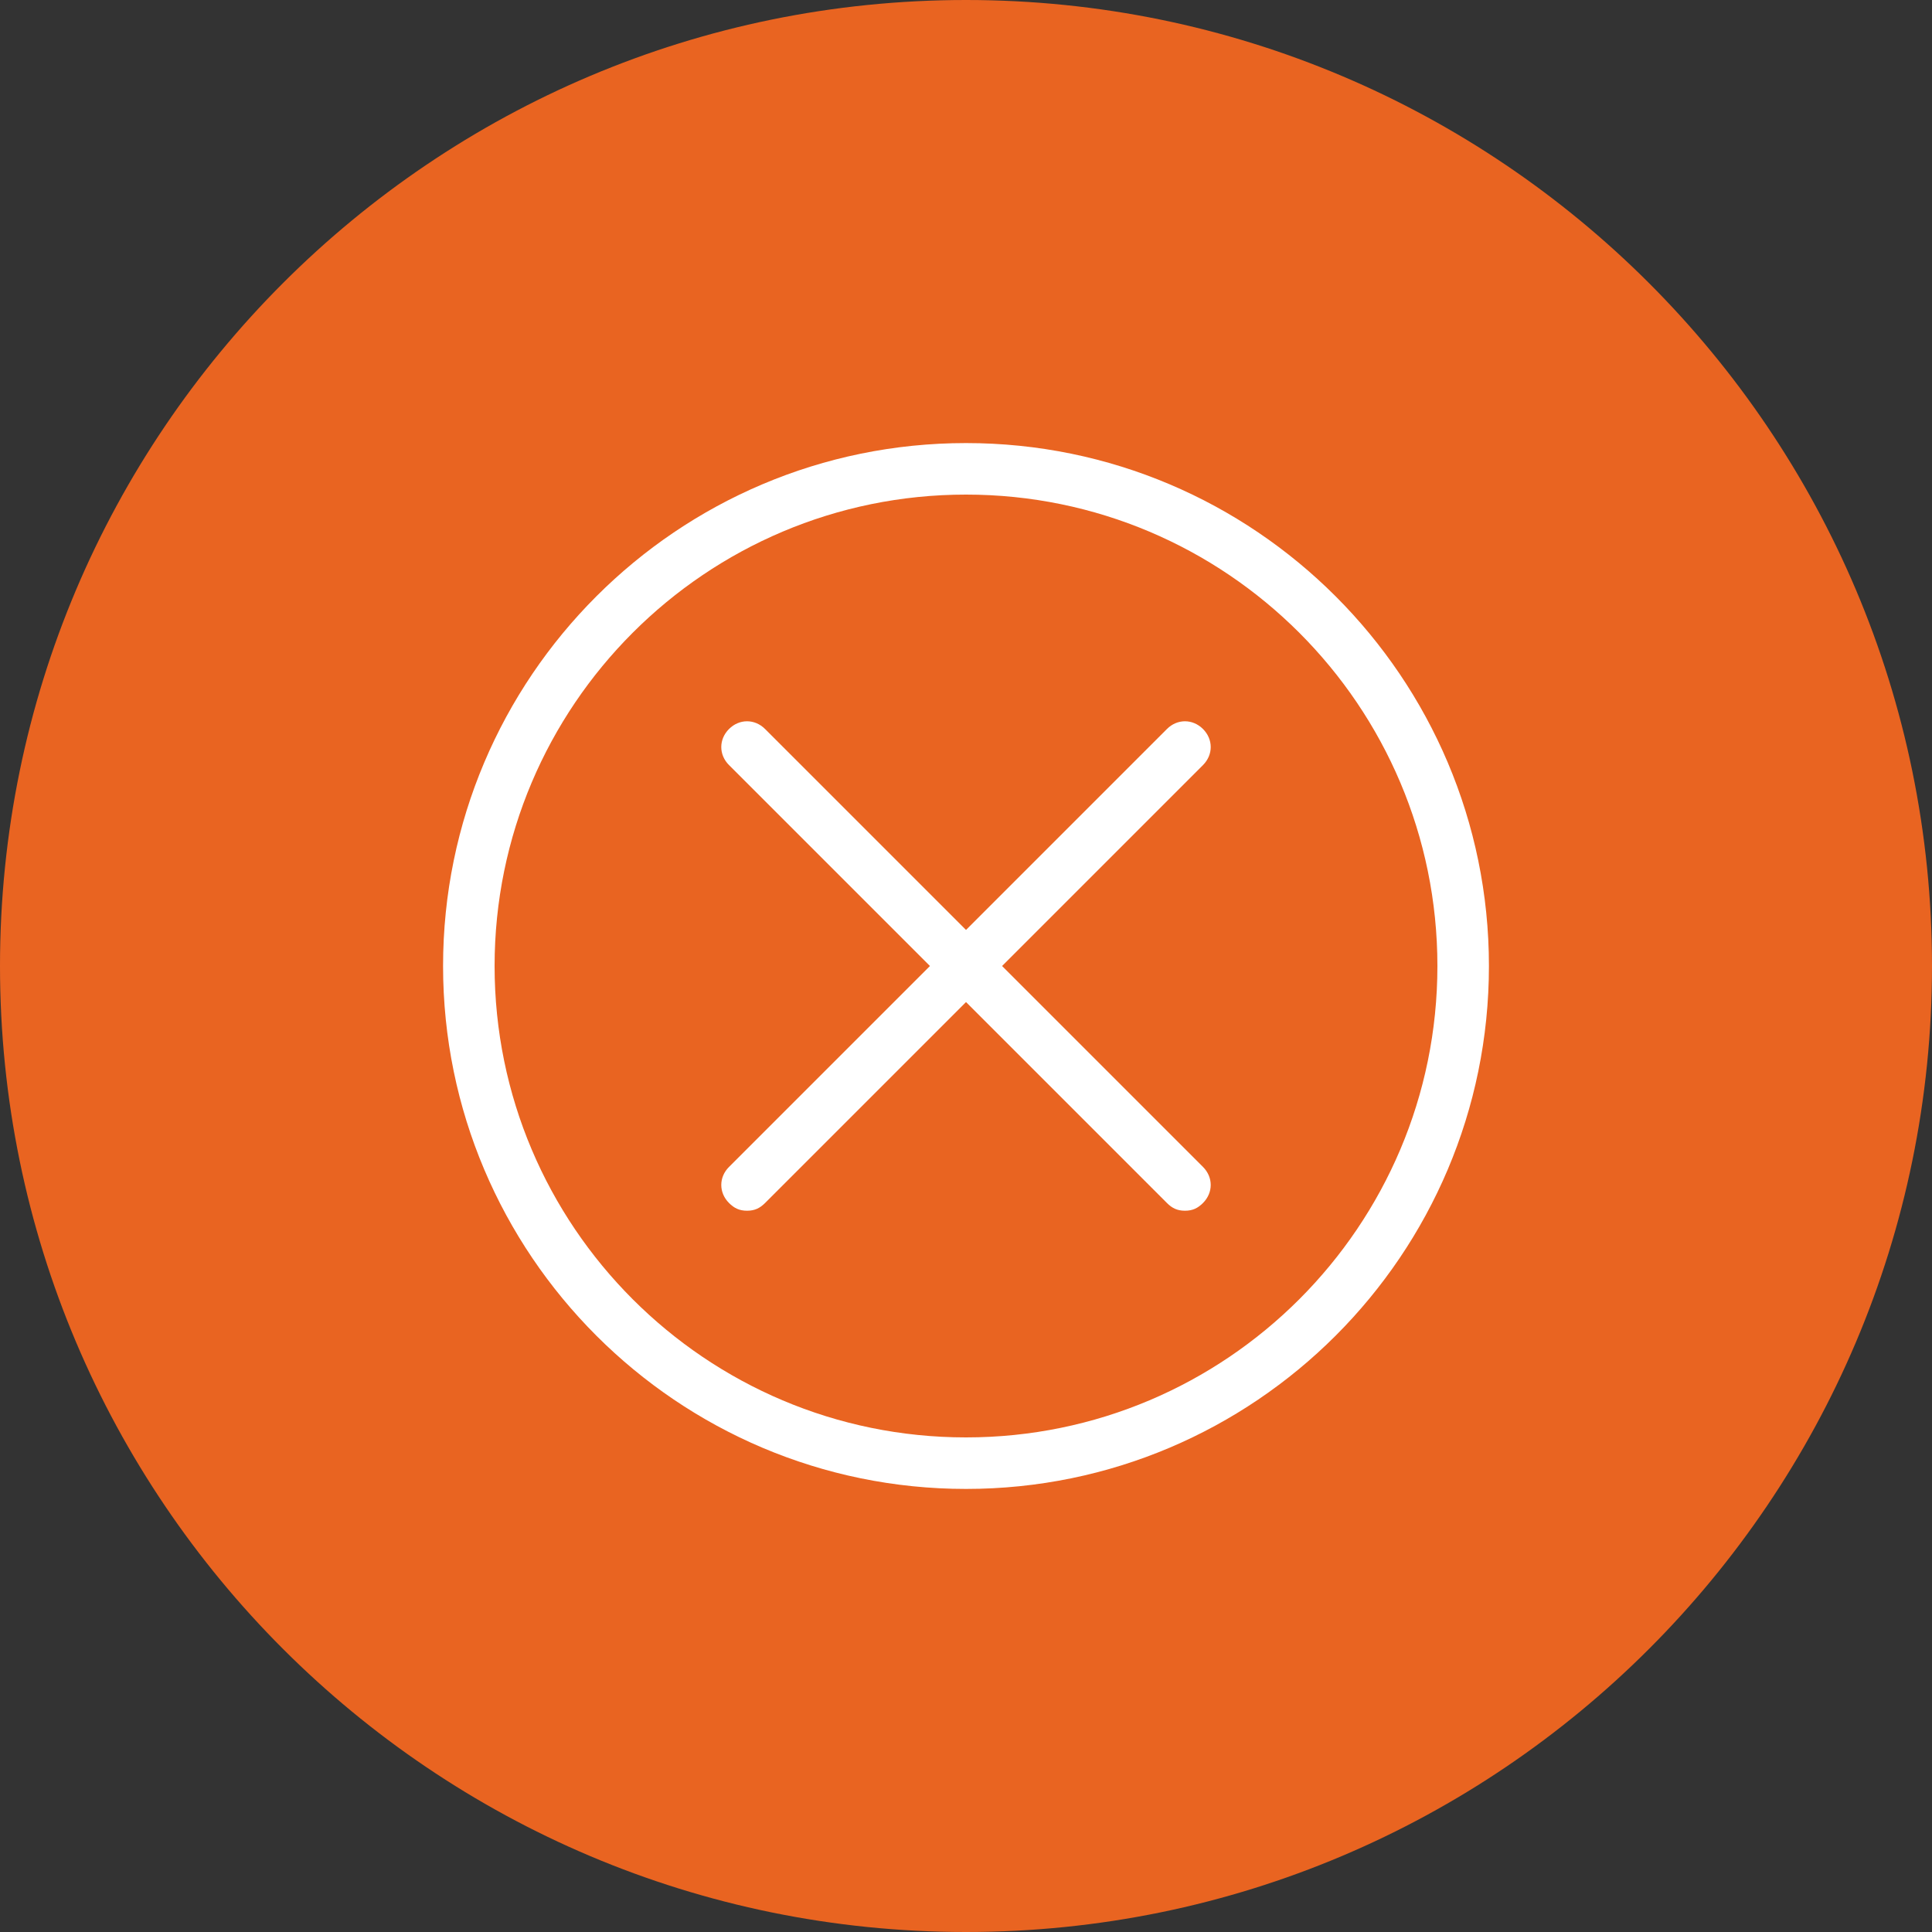 <?xml version="1.0" encoding="utf-8"?>
<!-- Generator: Adobe Illustrator 21.1.0, SVG Export Plug-In . SVG Version: 6.00 Build 0)  -->
<svg version="1.1" id="Layer_1" xmlns="http://www.w3.org/2000/svg" xmlns:xlink="http://www.w3.org/1999/xlink" x="0px" y="0px"
	 viewBox="0 0 75 75" style="enable-background:new 0 0 75 75;" xml:space="preserve">
<rect x="0" y="0" width="75" height="75" fill="#333333" stroke="none"/>
<style type="text/css">
	.st0{fill:#E96421;}
	.st1{fill:#FFFFFF;}
</style>
<g>
	<path class="st0" d="M37.5,0L37.5,0C58.2,0,75,16.8,75,37.5v0C75,58.2,58.2,75,37.5,75h0C16.8,75,0,58.2,0,37.5v0
		C0,16.8,16.8,0,37.5,0z"/>
	<path class="st1" d="M37.5,57.8c-11.2,0-20.3-9.1-20.3-20.3c0-11.2,9.1-20.3,20.3-20.3c11.2,0,20.3,9.1,20.3,20.3
		C57.8,48.7,48.7,57.8,37.5,57.8z M37.5,19.2c-10.1,0-18.3,8.2-18.3,18.3s8.2,18.3,18.3,18.3s18.3-8.2,18.3-18.3
		S47.6,19.2,37.5,19.2z"/>
	<path class="st1" d="M29,47c-0.3,0-0.5-0.1-0.7-0.3c-0.4-0.4-0.4-1,0-1.4l17-17c0.4-0.4,1-0.4,1.4,0s0.4,1,0,1.4l-17,17
		C29.5,46.9,29.3,47,29,47z"/>
	<path class="st1" d="M46,47c-0.3,0-0.5-0.1-0.7-0.3l-17-17c-0.4-0.4-0.4-1,0-1.4s1-0.4,1.4,0l17,17c0.4,0.4,0.4,1,0,1.4
		C46.5,46.9,46.3,47,46,47z"/>
</g>
</svg>
